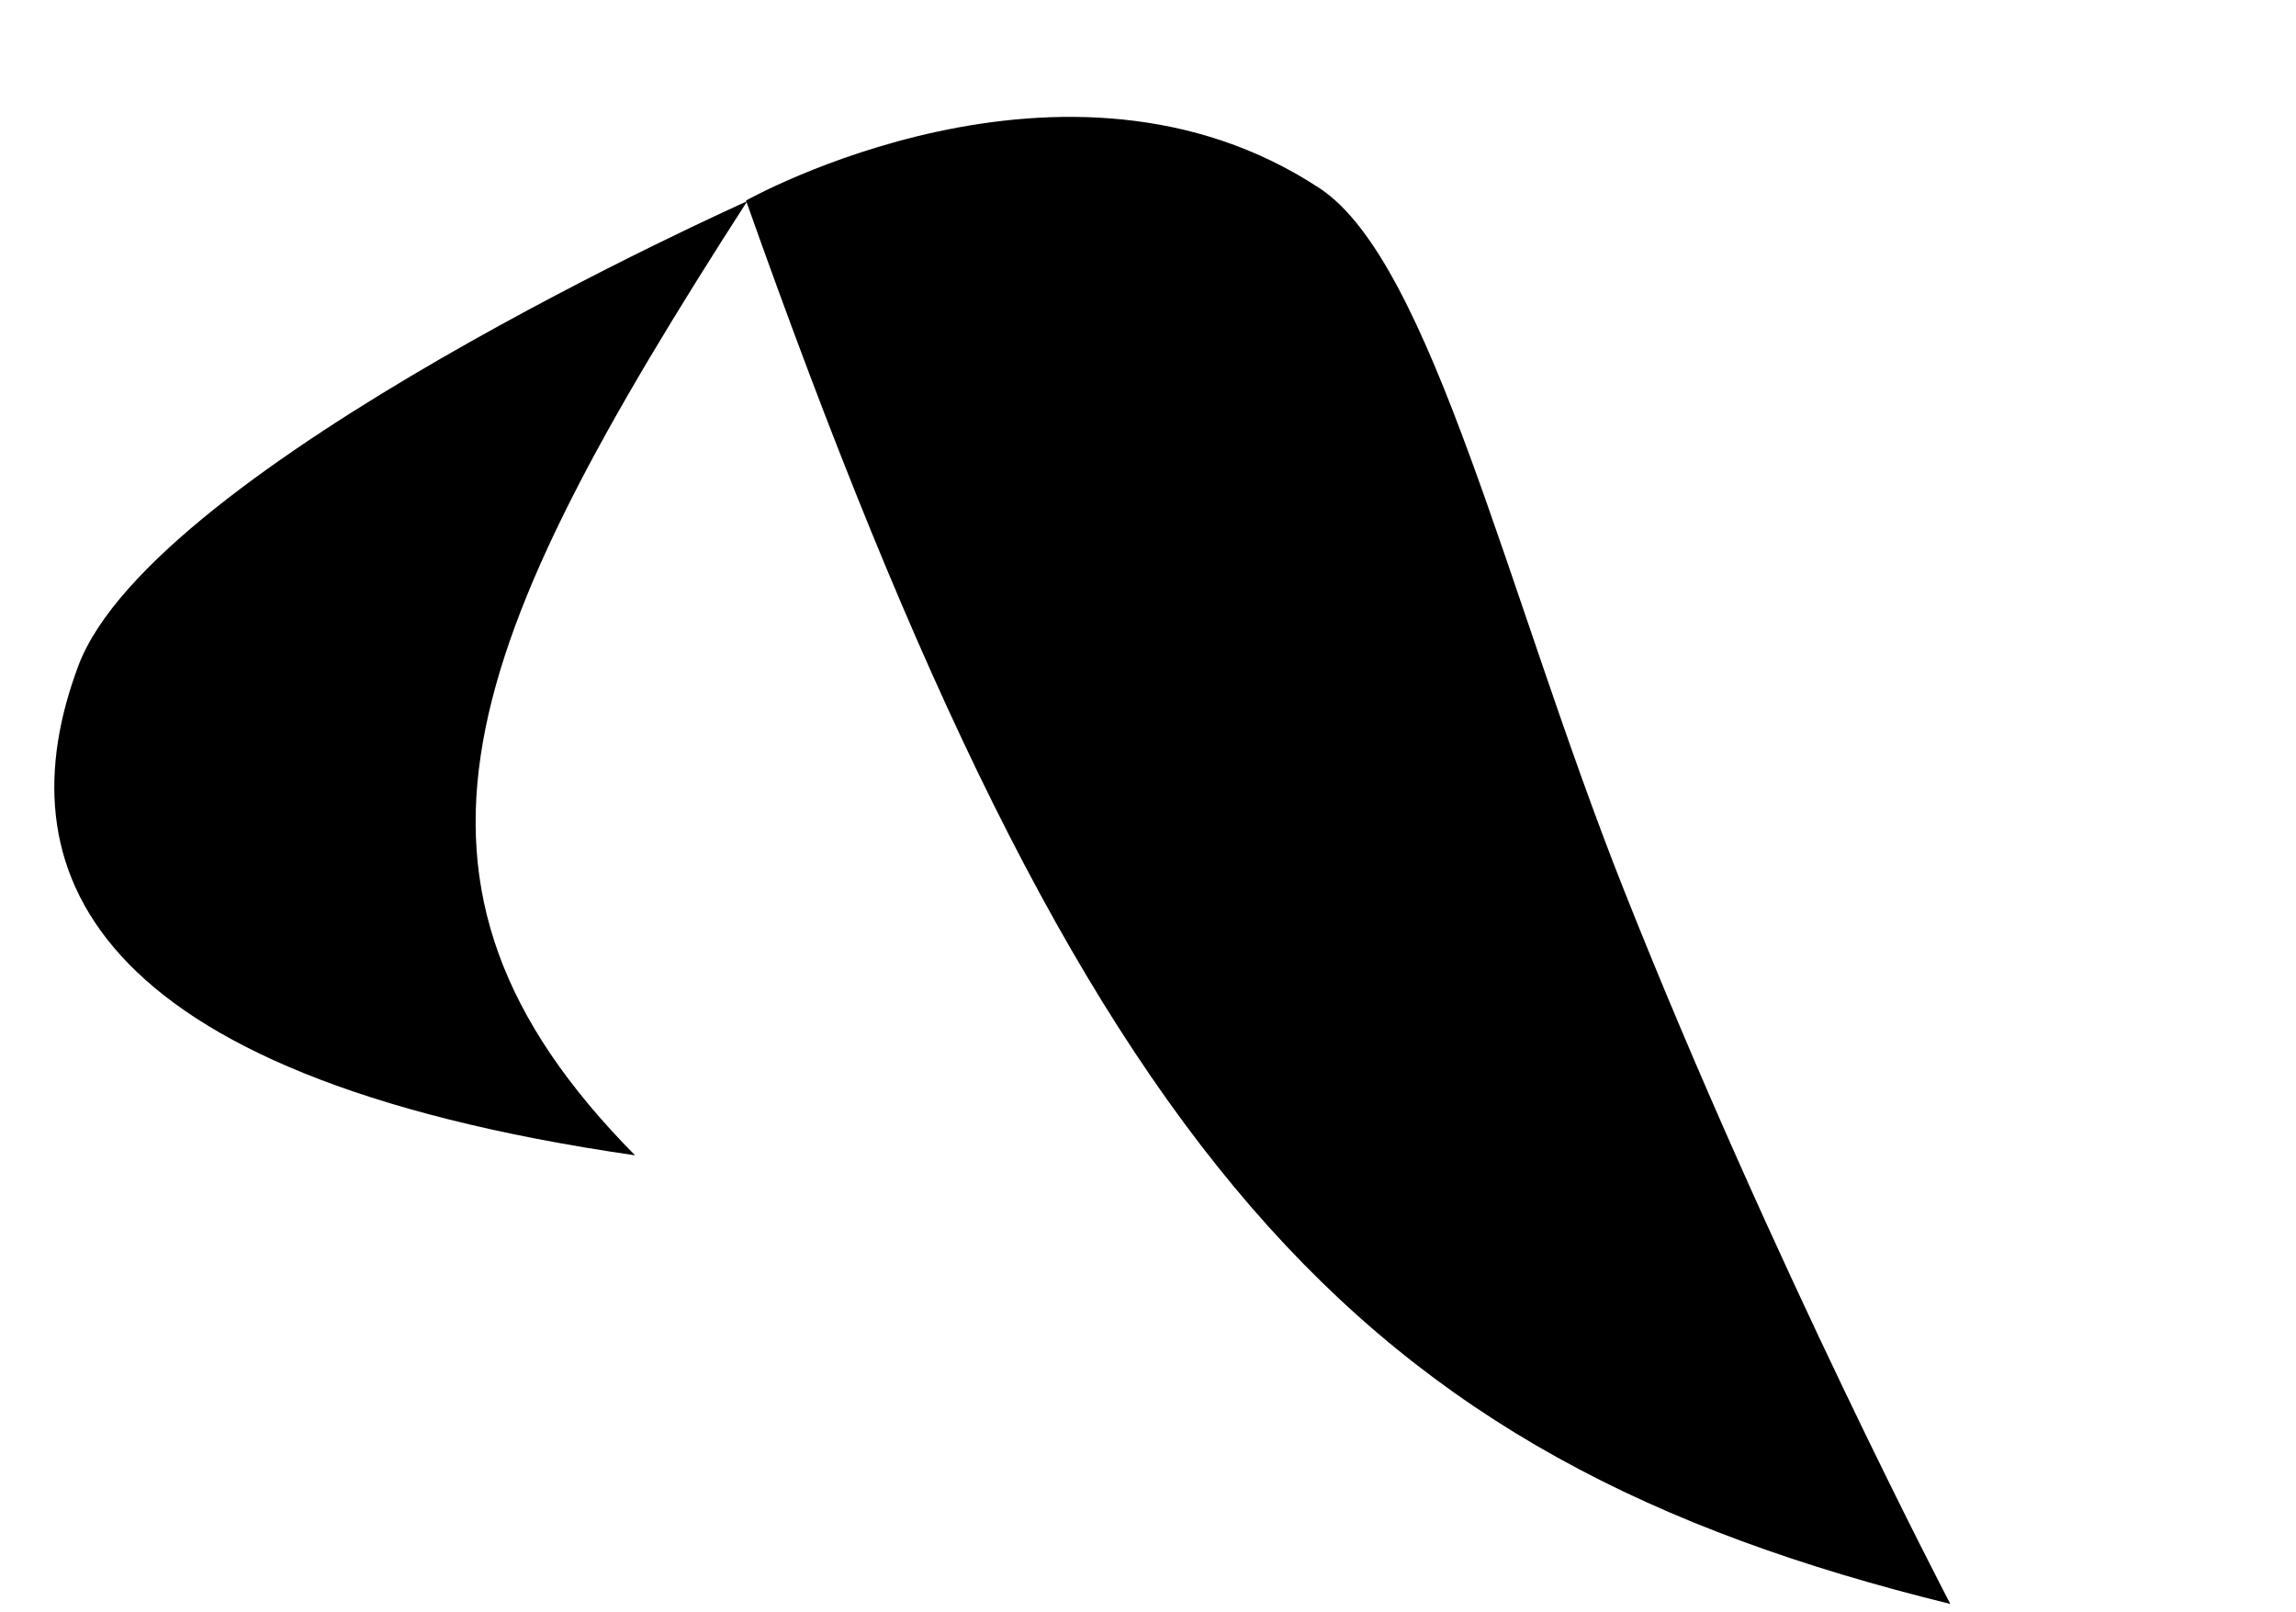 <svg width="926" height="650" viewBox="0 0 926 650" fill="none" xmlns="http://www.w3.org/2000/svg">
<path d="M301.348 81.138C186.335 259.874 147.18 355.809 256.125 465.891C32.693 433.556 1.463 349.246 31.547 268.602C61.631 187.957 301.348 81.138 301.348 81.138Z" fill="black"/>
<path d="M786.585 646.808C545.274 587.432 437.984 468.129 300.872 80.869C300.872 80.869 429.807 8.351 532.275 75.954C577.443 105.753 607.95 240.537 655.07 359.216C714.849 509.775 786.585 646.808 786.585 646.808Z" fill="black"/>
</svg>
